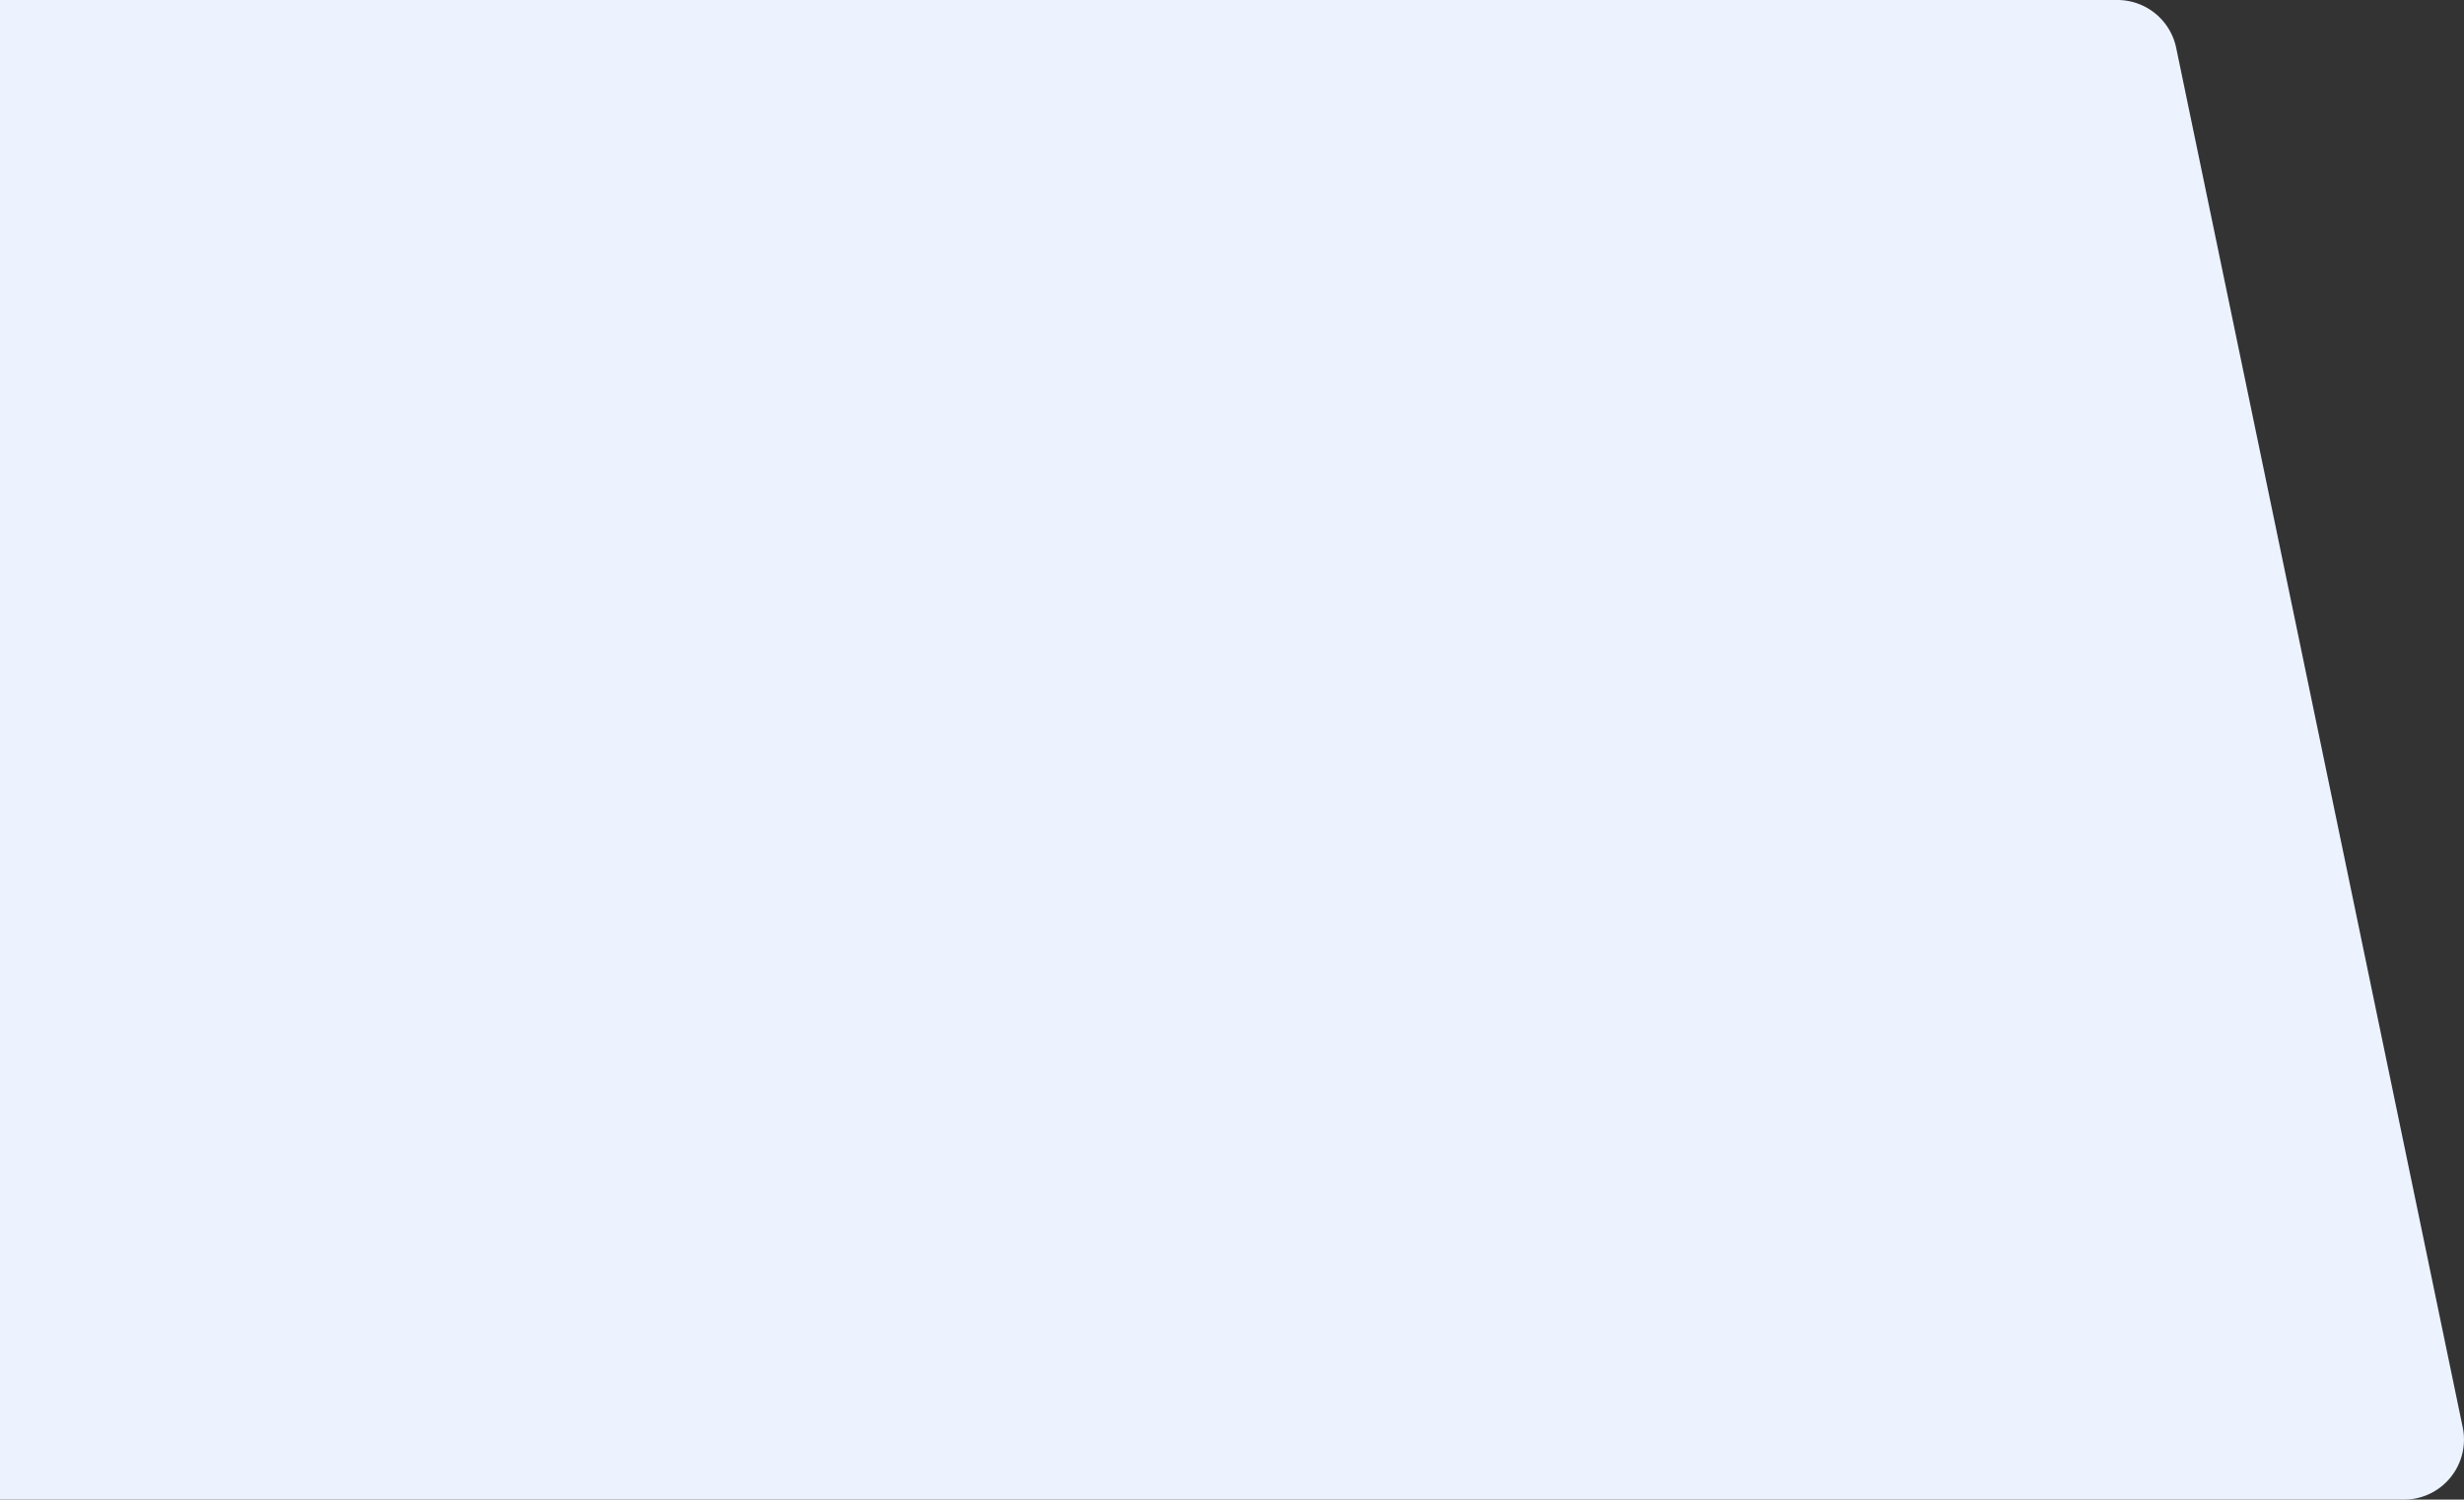 <svg xmlns="http://www.w3.org/2000/svg" width="895" height="544.738" viewBox="0 0 895 544.738">
  <rect x="0" y="0" width="895" height="544.738" fill="#333333" stroke="none"/>
  <path id="容器" d="M1411.12,829.695H537.949V284.957h769.092a21.822,21.822,0,0,1,21.365,17.384l104.079,501.095A21.821,21.821,0,0,1,1411.12,829.695Z" transform="translate(-537.949 -284.957)" fill="#ecf3ff"/>
</svg>
